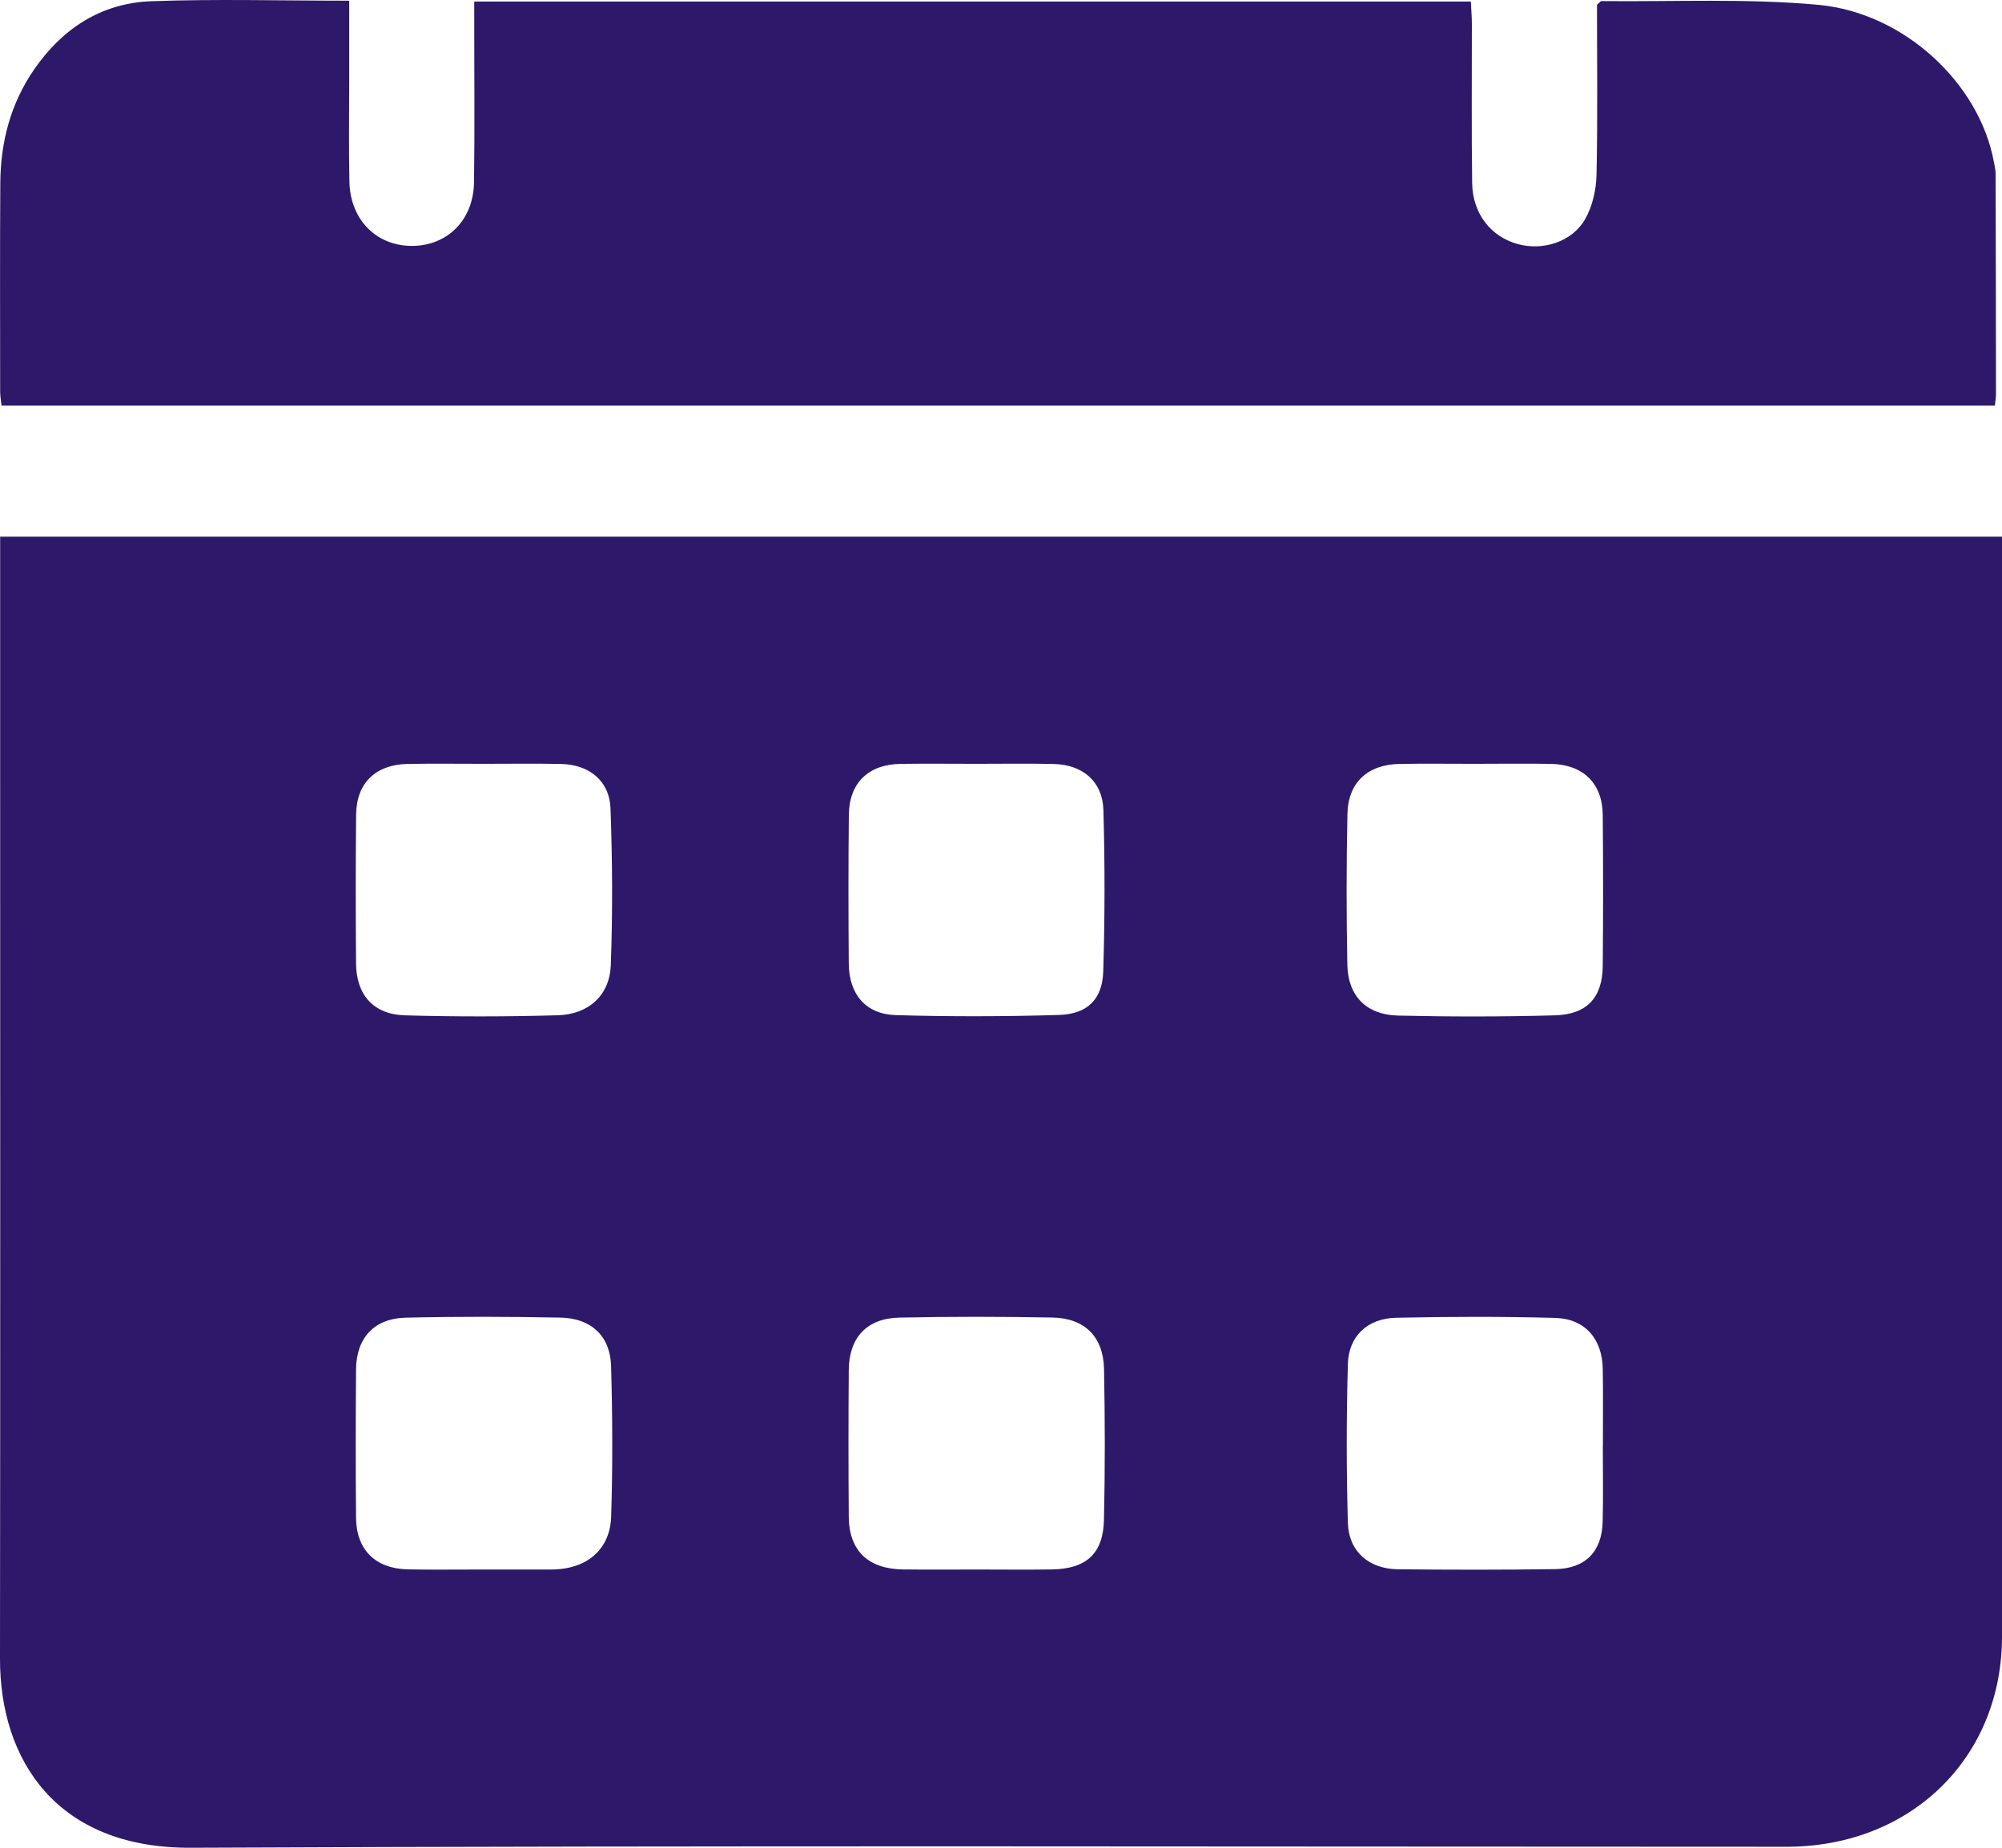 <svg width="26" height="24" viewBox="0 0 26 24" fill="none" xmlns="http://www.w3.org/2000/svg">
<g clip-path="url(#clip0_546_681)">
<path d="M0.002 6.971H26C26 7.108 26 7.229 26 7.351C26 11.986 26 16.622 26 21.258C26 22.788 24.878 23.93 23.32 23.985C23.212 23.989 23.105 23.987 22.997 23.987C16.158 23.987 9.318 23.969 2.478 24C0.731 24.008 -0.002 22.857 2.58372e-06 21.544C0.005 17.624 0.002 13.705 0.002 9.786C0.002 8.857 0.002 7.929 0.002 6.971V6.971ZM19.15 9.921C18.828 9.921 18.506 9.917 18.184 9.922C17.765 9.928 17.508 10.159 17.499 10.574C17.485 11.227 17.485 11.881 17.498 12.534C17.507 12.938 17.746 13.181 18.155 13.191C18.834 13.207 19.515 13.207 20.194 13.188C20.613 13.176 20.811 12.956 20.815 12.545C20.821 11.892 20.821 11.238 20.815 10.585C20.811 10.174 20.56 9.93 20.143 9.922C19.812 9.916 19.481 9.921 19.15 9.921ZM12.694 20.386C13.016 20.386 13.338 20.39 13.66 20.385C14.106 20.378 14.327 20.182 14.337 19.741C14.352 19.088 14.351 18.434 14.338 17.781C14.329 17.361 14.086 17.12 13.665 17.113C13.004 17.101 12.341 17.1 11.68 17.114C11.257 17.123 11.027 17.373 11.023 17.794C11.018 18.429 11.018 19.065 11.023 19.7C11.026 20.141 11.274 20.379 11.728 20.385C12.05 20.389 12.372 20.386 12.694 20.386L12.694 20.386ZM20.816 18.785H20.817C20.817 18.449 20.821 18.114 20.815 17.779C20.808 17.389 20.584 17.128 20.196 17.118C19.508 17.099 18.818 17.101 18.13 17.116C17.76 17.125 17.515 17.354 17.505 17.716C17.485 18.404 17.485 19.093 17.505 19.781C17.516 20.152 17.778 20.379 18.156 20.383C18.835 20.39 19.515 20.391 20.195 20.381C20.588 20.376 20.804 20.155 20.814 19.765C20.822 19.438 20.816 19.112 20.816 18.785V18.785ZM12.686 9.921C12.355 9.921 12.024 9.917 11.693 9.922C11.276 9.929 11.028 10.171 11.024 10.585C11.017 11.229 11.018 11.874 11.023 12.518C11.027 12.914 11.242 13.173 11.633 13.185C12.339 13.206 13.046 13.204 13.752 13.183C14.123 13.172 14.318 12.979 14.328 12.613C14.349 11.916 14.35 11.218 14.33 10.522C14.319 10.148 14.059 9.93 13.679 9.923C13.348 9.916 13.017 9.921 12.686 9.921L12.686 9.921ZM6.26 20.386C6.555 20.386 6.85 20.386 7.146 20.386C7.164 20.386 7.181 20.386 7.199 20.385C7.627 20.372 7.923 20.123 7.937 19.701C7.958 19.048 7.955 18.393 7.936 17.741C7.925 17.353 7.676 17.121 7.279 17.114C6.608 17.101 5.936 17.099 5.265 17.115C4.86 17.125 4.628 17.379 4.624 17.783C4.619 18.427 4.618 19.072 4.624 19.717C4.628 20.13 4.877 20.375 5.293 20.384C5.615 20.391 5.937 20.385 6.26 20.386H6.26ZM6.293 9.921C5.962 9.921 5.631 9.917 5.3 9.922C4.88 9.929 4.629 10.169 4.625 10.58C4.618 11.225 4.619 11.87 4.624 12.515C4.627 12.921 4.85 13.176 5.258 13.188C5.92 13.207 6.583 13.206 7.244 13.187C7.642 13.176 7.917 12.929 7.932 12.541C7.958 11.863 7.953 11.181 7.929 10.502C7.916 10.143 7.654 9.931 7.287 9.923C6.956 9.916 6.625 9.921 6.293 9.921L6.293 9.921Z" fill="#2E186A"/>
<path d="M4.535 0.009C4.535 0.376 4.535 0.719 4.535 1.062C4.535 1.496 4.528 1.929 4.538 2.363C4.549 2.858 4.894 3.199 5.359 3.194C5.814 3.189 6.148 2.856 6.156 2.37C6.166 1.697 6.159 1.025 6.159 0.352C6.159 0.247 6.159 0.143 6.159 0.02H19.102C19.106 0.12 19.115 0.214 19.115 0.308C19.116 0.999 19.109 1.689 19.119 2.379C19.125 2.776 19.362 3.075 19.714 3.171C20.037 3.259 20.415 3.143 20.584 2.85C20.681 2.683 20.729 2.468 20.734 2.274C20.75 1.532 20.74 0.789 20.74 0.062C20.772 0.035 20.786 0.014 20.799 0.014C21.739 0.024 22.684 -0.023 23.617 0.063C24.741 0.168 25.709 1.094 25.894 2.101C25.904 2.154 25.917 2.206 25.917 2.259C25.92 3.214 25.921 4.17 25.922 5.125C25.922 5.168 25.913 5.21 25.907 5.268H0.02C0.013 5.204 0.002 5.145 0.002 5.087C0.002 4.185 -0.002 3.282 0.004 2.38C0.007 1.847 0.137 1.345 0.444 0.901C0.808 0.373 1.312 0.041 1.961 0.016C2.801 -0.015 3.644 0.009 4.535 0.009Z" fill="#2E186A"/>
</g>
<defs>
<clipPath id="clip0_546_681">
<rect width="26" height="24" fill="white"/>
</clipPath>
</defs>
</svg>
